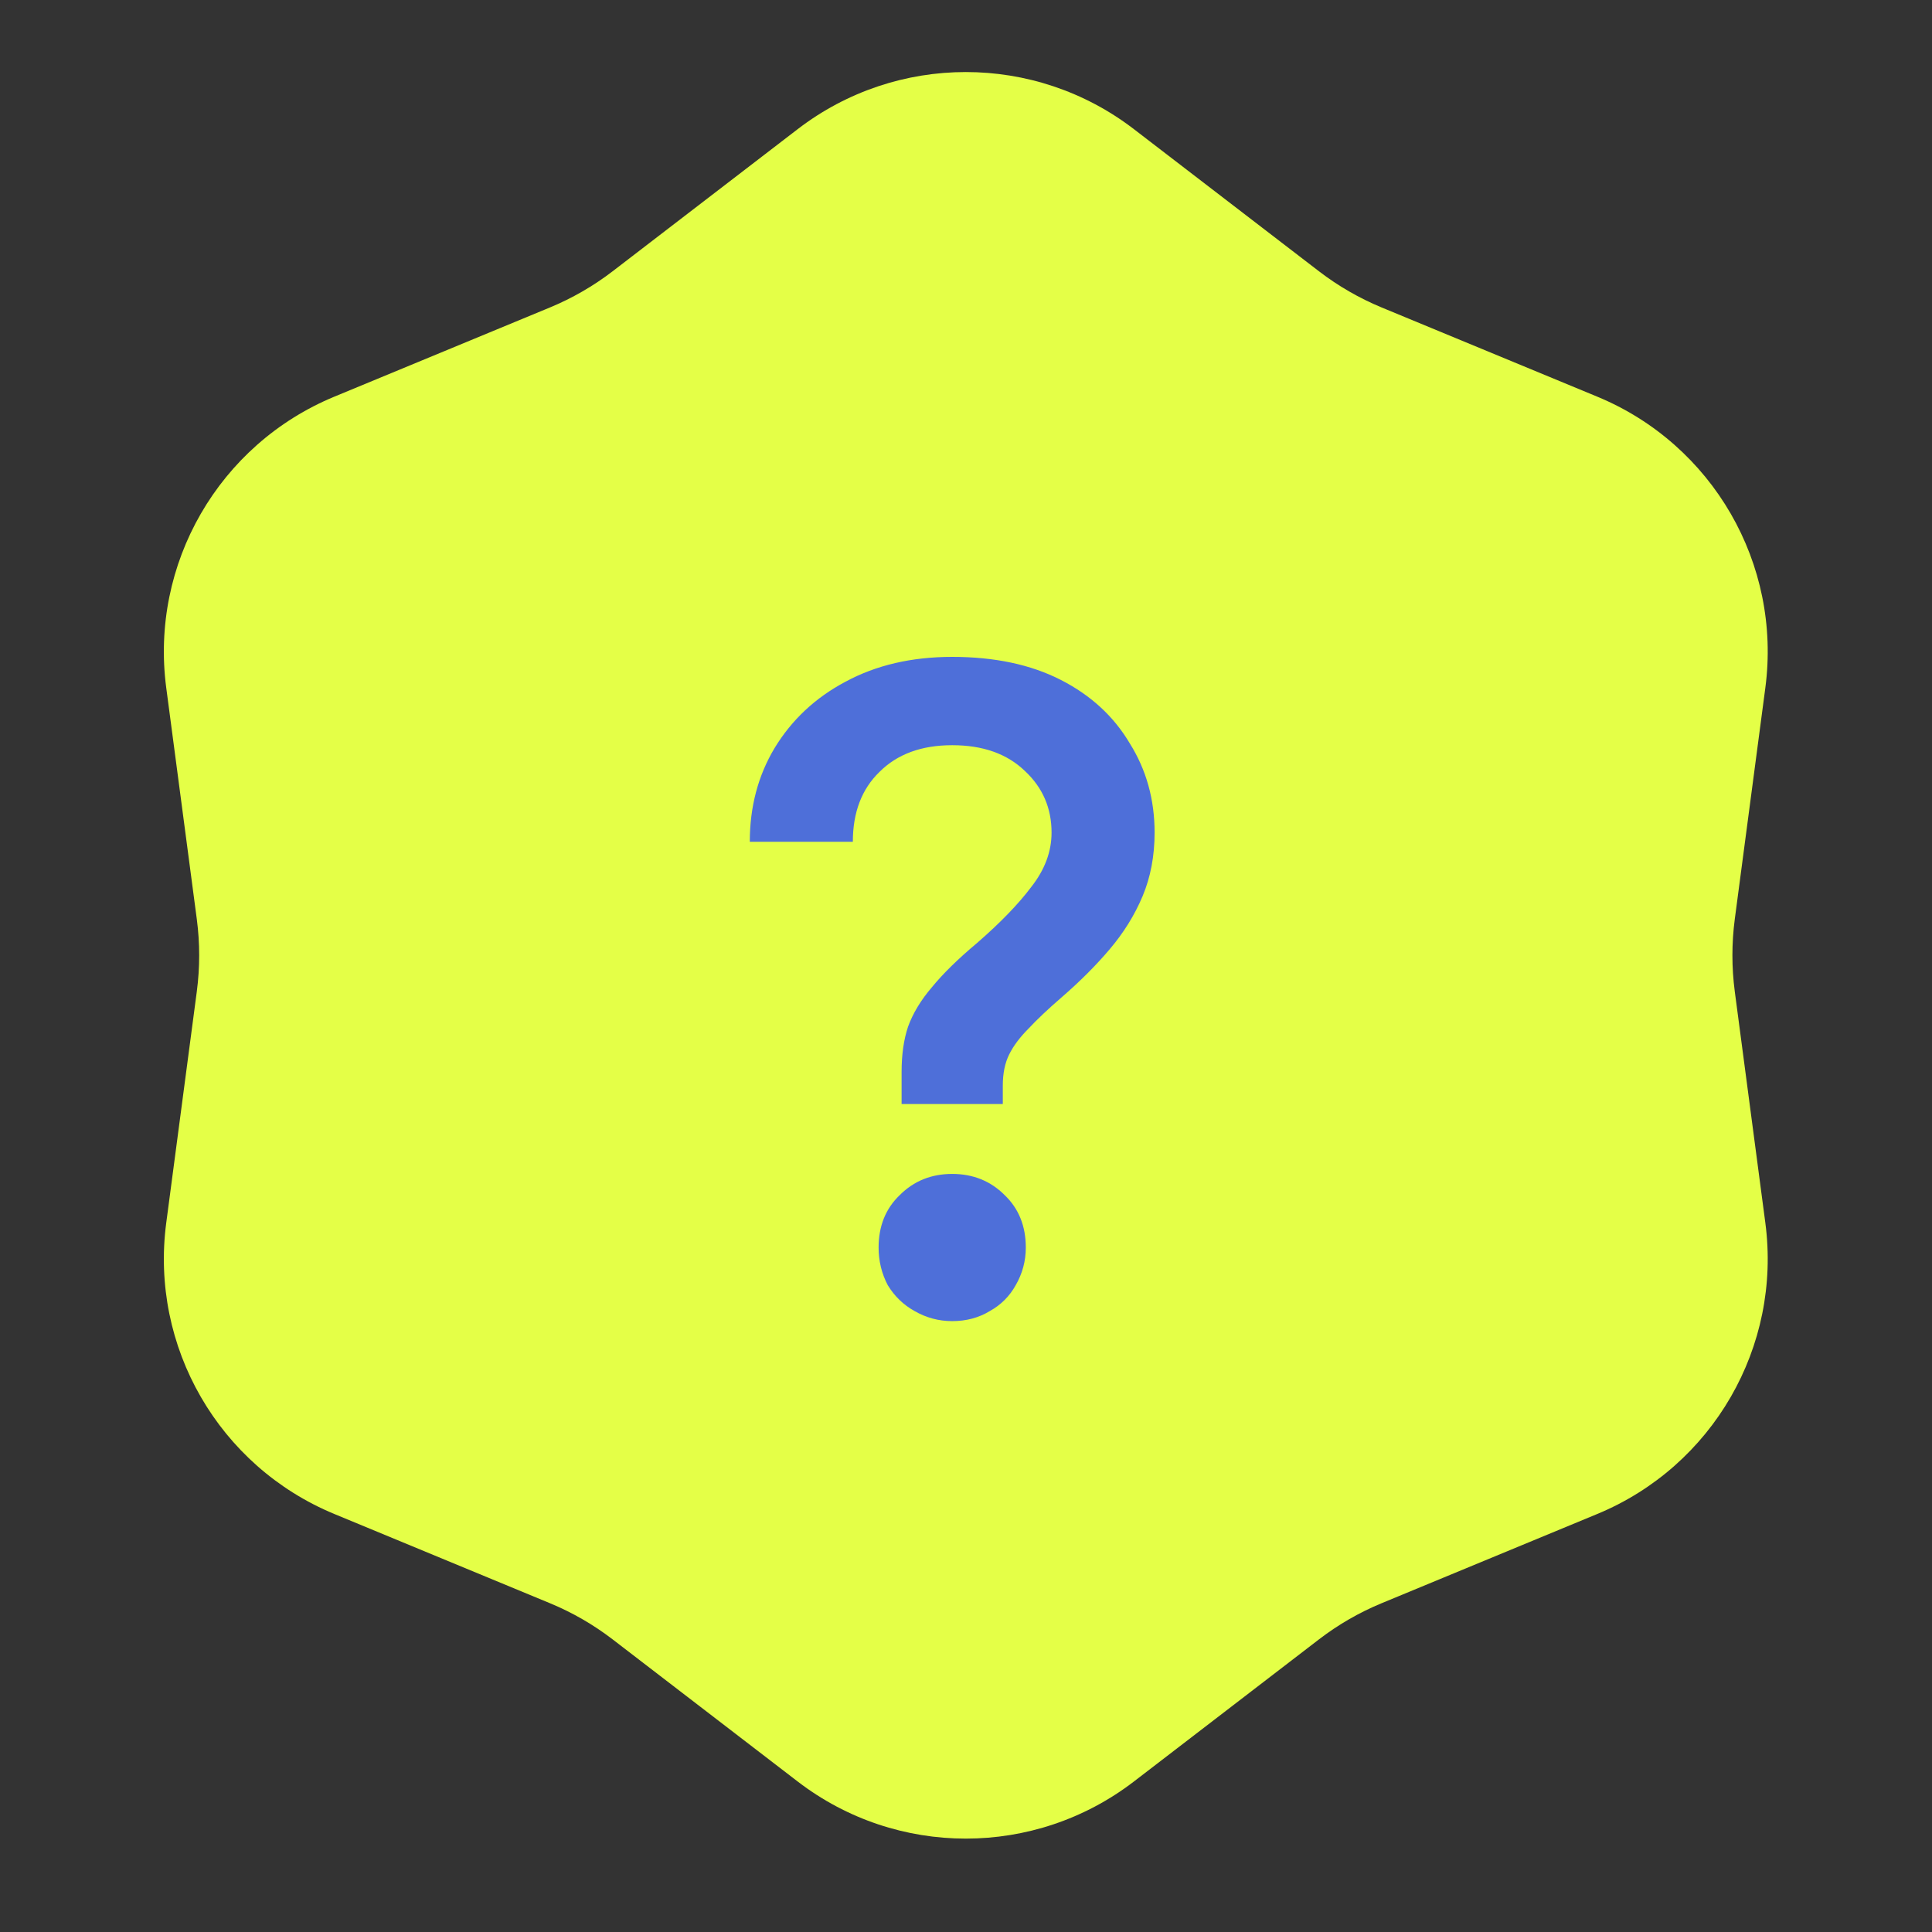 <?xml version="1.0" encoding="UTF-8"?> <svg xmlns="http://www.w3.org/2000/svg" width="84" height="84" viewBox="0 0 84 84" fill="none"><rect x="0" y="0" width="84" height="84" fill="#333333" stroke="none"/><path d="M34.682 5.615C38.992 2.305 44.989 2.305 49.3 5.615L57.348 11.796C58.182 12.436 59.097 12.964 60.069 13.367L69.445 17.246C74.467 19.324 77.465 24.517 76.754 29.905L75.425 39.965C75.288 41.008 75.288 42.064 75.425 43.107L76.754 53.167C77.465 58.555 74.467 63.748 69.445 65.826L60.069 69.706C59.097 70.108 58.182 70.636 57.348 71.276L49.3 77.457C44.989 80.767 38.992 80.767 34.682 77.457L26.634 71.276C25.8 70.636 24.885 70.108 23.913 69.706L14.537 65.826C9.515 63.748 6.517 58.555 7.228 53.167L8.557 43.107C8.694 42.064 8.694 41.008 8.557 39.965L7.228 29.905C6.517 24.517 9.515 19.324 14.537 17.246L23.913 13.367C24.885 12.964 25.8 12.436 26.634 11.796L34.682 5.615Z" fill="#E4FF47"></path><path d="M39.2 48V46.6C39.2 45.853 39.293 45.2 39.48 44.64C39.693 44.053 40.04 43.48 40.52 42.92C41 42.333 41.653 41.693 42.48 41C43.493 40.12 44.28 39.307 44.84 38.56C45.426 37.813 45.72 37.027 45.72 36.2C45.72 35.133 45.333 34.24 44.56 33.52C43.786 32.773 42.733 32.4 41.4 32.4C40.066 32.4 39.013 32.787 38.24 33.56C37.467 34.307 37.08 35.32 37.08 36.6H32.6C32.6 35.08 32.96 33.72 33.68 32.52C34.426 31.293 35.453 30.333 36.76 29.64C38.093 28.92 39.64 28.56 41.4 28.56C43.24 28.56 44.813 28.893 46.12 29.56C47.426 30.227 48.426 31.147 49.12 32.32C49.84 33.467 50.2 34.76 50.2 36.2C50.2 37.213 50.026 38.133 49.68 38.96C49.333 39.787 48.853 40.56 48.24 41.28C47.653 41.973 46.96 42.667 46.16 43.36C45.573 43.867 45.093 44.32 44.72 44.72C44.346 45.093 44.066 45.467 43.88 45.84C43.693 46.213 43.6 46.667 43.6 47.2V48H39.2ZM41.4 57.44C40.813 57.44 40.267 57.293 39.76 57C39.28 56.733 38.893 56.36 38.6 55.88C38.333 55.373 38.2 54.827 38.2 54.24C38.2 53.307 38.507 52.547 39.12 51.96C39.733 51.347 40.493 51.04 41.4 51.04C42.306 51.04 43.066 51.347 43.68 51.96C44.293 52.547 44.6 53.307 44.6 54.24C44.6 54.827 44.453 55.373 44.16 55.88C43.893 56.36 43.52 56.733 43.04 57C42.56 57.293 42.013 57.44 41.4 57.44Z" fill="#4E6FD9"></path></svg> 